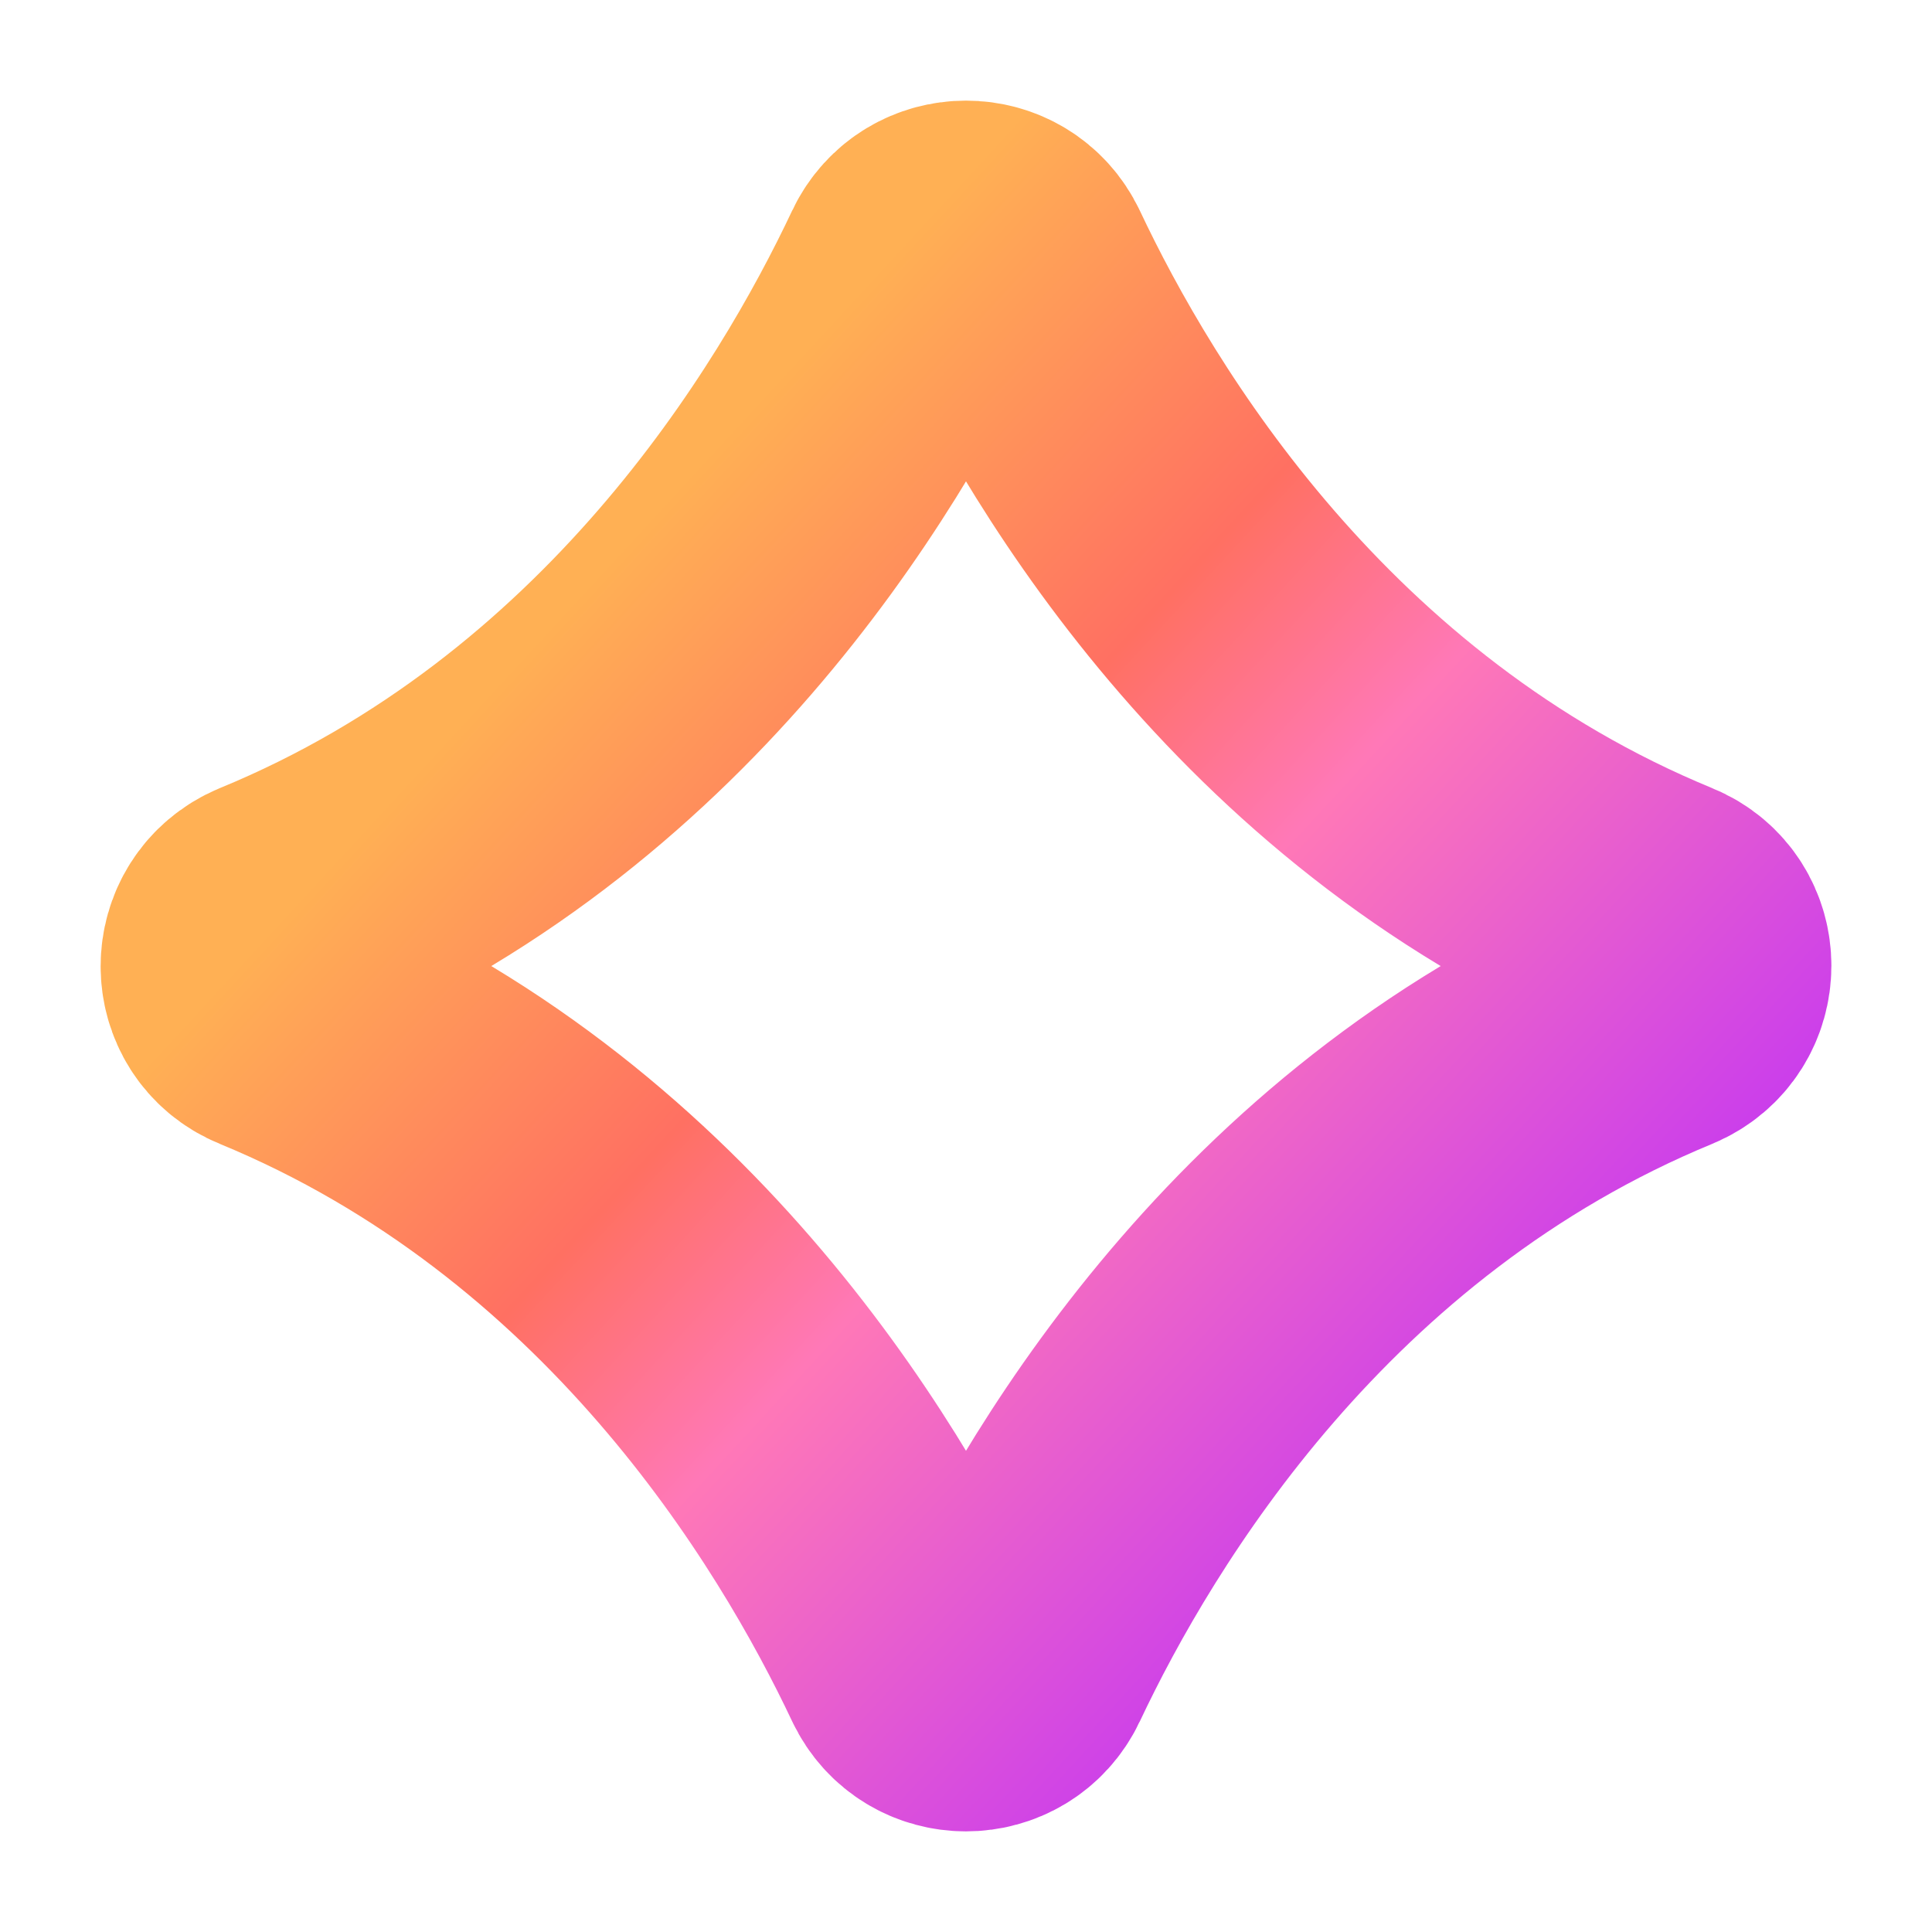 <svg width="24" height="24" viewBox="0 0 24 24" fill="none" xmlns="http://www.w3.org/2000/svg">
<path d="M11.422 3.366C10.416 5.499 7.999 9.516 3.396 11.409C2.868 11.632 2.868 12.376 3.396 12.591C7.991 14.484 10.416 18.502 11.422 20.634C11.653 21.122 12.347 21.122 12.578 20.634C13.584 18.502 16.009 14.484 20.604 12.591C21.132 12.368 21.132 11.624 20.604 11.409C16.001 9.516 13.584 5.499 12.578 3.366C12.347 2.878 11.653 2.878 11.422 3.366Z" stroke="url(#paint0_linear_1331_3894)" stroke-width="3.5"/>
<defs>
<linearGradient id="paint0_linear_1331_3894" x1="7.286" y1="7.286" x2="18.75" y2="17.85" gradientUnits="userSpaceOnUse">
<stop stop-color="#FFB054"/>
<stop offset="0.346" stop-color="#FF7062"/>
<stop offset="0.548" stop-color="#FF78B7"/>
<stop offset="0.991" stop-color="#C93CED"/>
</linearGradient>
</defs>
</svg>

